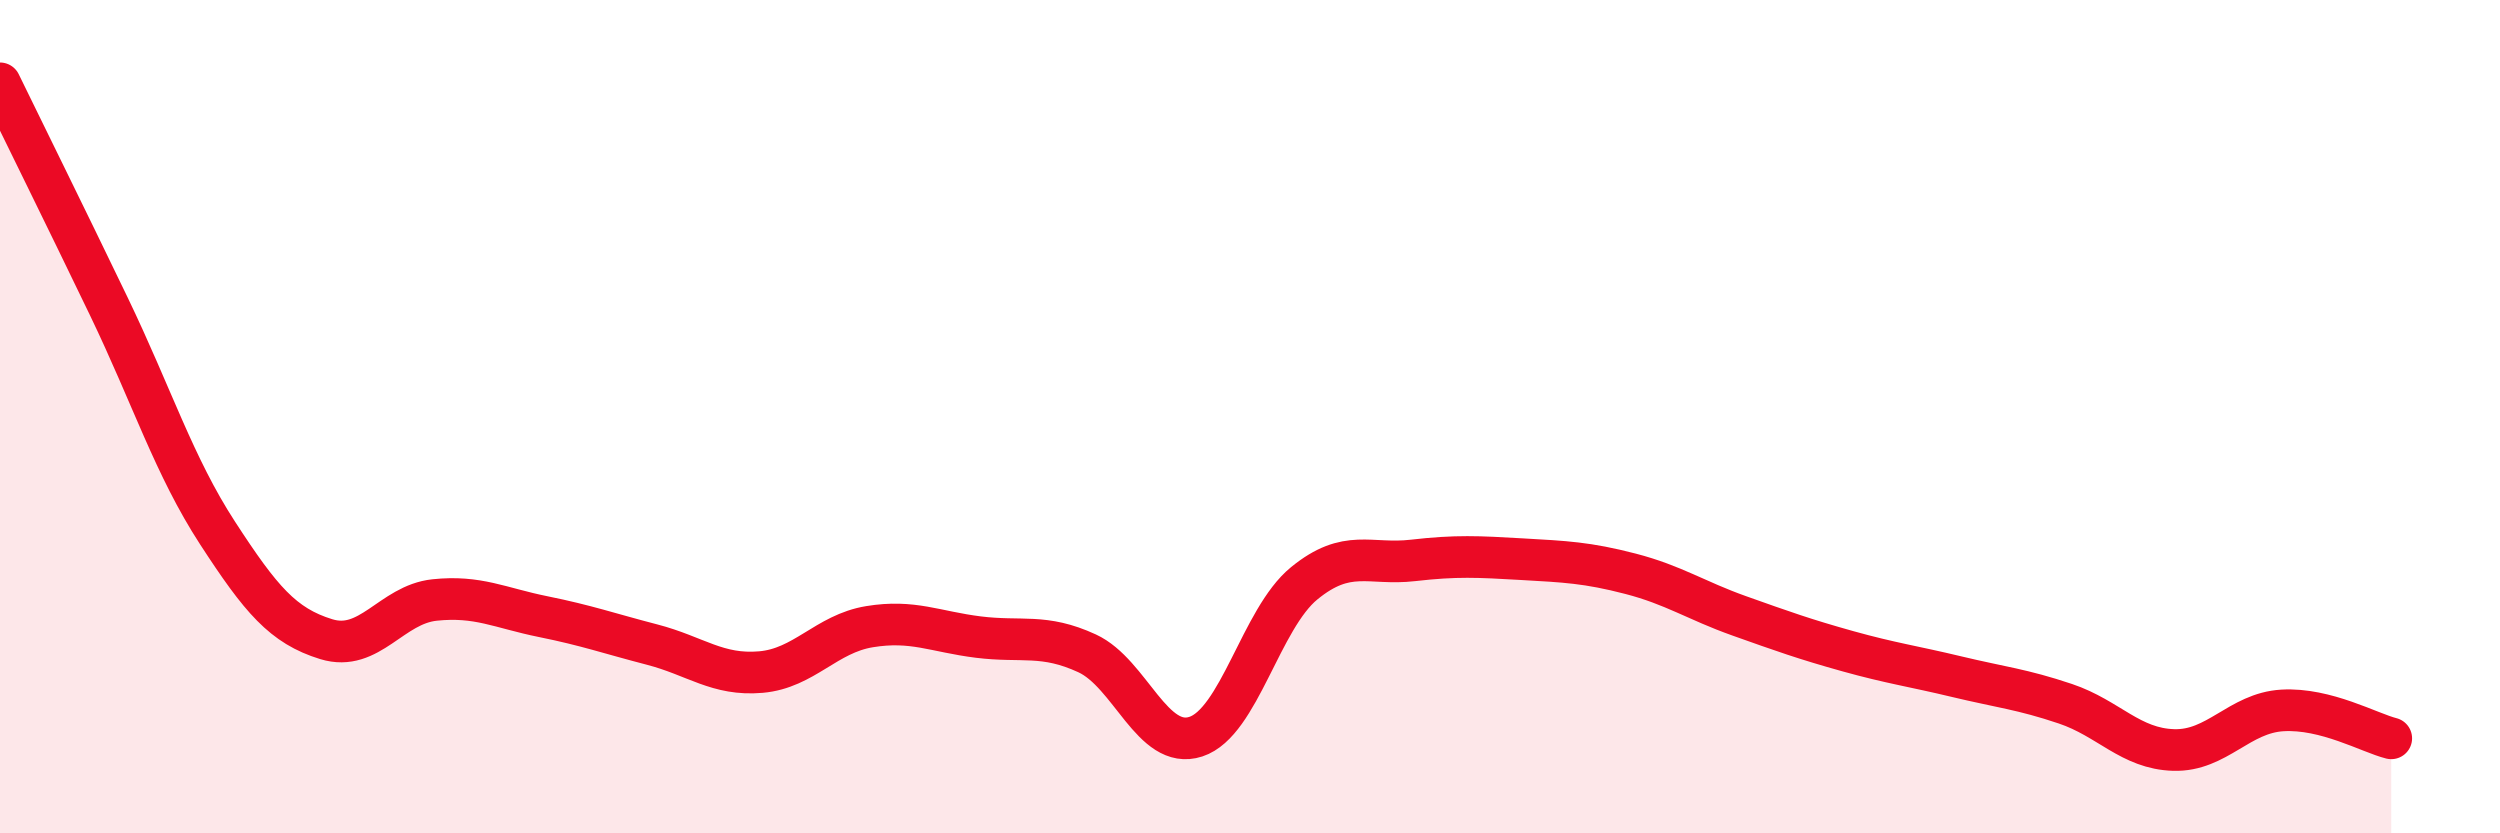 
    <svg width="60" height="20" viewBox="0 0 60 20" xmlns="http://www.w3.org/2000/svg">
      <path
        d="M 0,2 C 0.52,3.07 1.57,5.19 2.61,7.35 C 3.65,9.51 4.18,11.19 5.22,12.79 C 6.26,14.39 6.79,15.02 7.83,15.34 C 8.87,15.66 9.39,14.51 10.43,14.4 C 11.47,14.29 12,14.59 13.04,14.8 C 14.08,15.01 14.61,15.2 15.65,15.47 C 16.69,15.74 17.22,16.22 18.26,16.13 C 19.3,16.04 19.83,15.21 20.87,15.04 C 21.91,14.87 22.44,15.16 23.48,15.29 C 24.52,15.42 25.05,15.2 26.09,15.68 C 27.13,16.16 27.66,18.02 28.7,17.68 C 29.74,17.34 30.26,14.85 31.3,14 C 32.34,13.15 32.87,13.57 33.91,13.45 C 34.95,13.33 35.48,13.36 36.52,13.42 C 37.56,13.48 38.09,13.5 39.13,13.77 C 40.17,14.04 40.7,14.41 41.74,14.78 C 42.78,15.15 43.31,15.34 44.35,15.63 C 45.39,15.92 45.92,15.99 46.96,16.24 C 48,16.49 48.53,16.54 49.57,16.89 C 50.61,17.24 51.13,17.97 52.17,18 C 53.21,18.03 53.74,17.11 54.78,17.05 C 55.82,16.99 56.87,17.59 57.39,17.72L57.39 20L0 20Z"
        fill="#EB0A25"
        opacity="0.1"
        stroke-linecap="round"
        stroke-linejoin="round"
      />
      <path
        d="M 0,2 C 0.52,3.07 1.57,5.19 2.61,7.35 C 3.65,9.51 4.18,11.19 5.22,12.79 C 6.26,14.39 6.79,15.02 7.83,15.34 C 8.87,15.66 9.39,14.51 10.43,14.4 C 11.47,14.29 12,14.59 13.04,14.8 C 14.08,15.01 14.61,15.2 15.65,15.47 C 16.69,15.74 17.22,16.22 18.26,16.13 C 19.3,16.04 19.83,15.21 20.87,15.04 C 21.91,14.87 22.44,15.16 23.48,15.29 C 24.52,15.42 25.05,15.2 26.09,15.68 C 27.13,16.16 27.66,18.02 28.7,17.68 C 29.74,17.34 30.26,14.85 31.3,14 C 32.34,13.15 32.87,13.57 33.91,13.45 C 34.95,13.33 35.48,13.36 36.52,13.42 C 37.56,13.48 38.09,13.5 39.13,13.77 C 40.17,14.04 40.7,14.41 41.74,14.78 C 42.78,15.15 43.31,15.34 44.35,15.63 C 45.39,15.92 45.92,15.99 46.96,16.24 C 48,16.49 48.53,16.54 49.57,16.89 C 50.61,17.24 51.13,17.97 52.17,18 C 53.21,18.03 53.74,17.11 54.78,17.05 C 55.82,16.99 56.87,17.59 57.39,17.72"
        stroke="#EB0A25"
        stroke-width="1"
        fill="none"
        stroke-linecap="round"
        stroke-linejoin="round"
      />
    </svg>
  